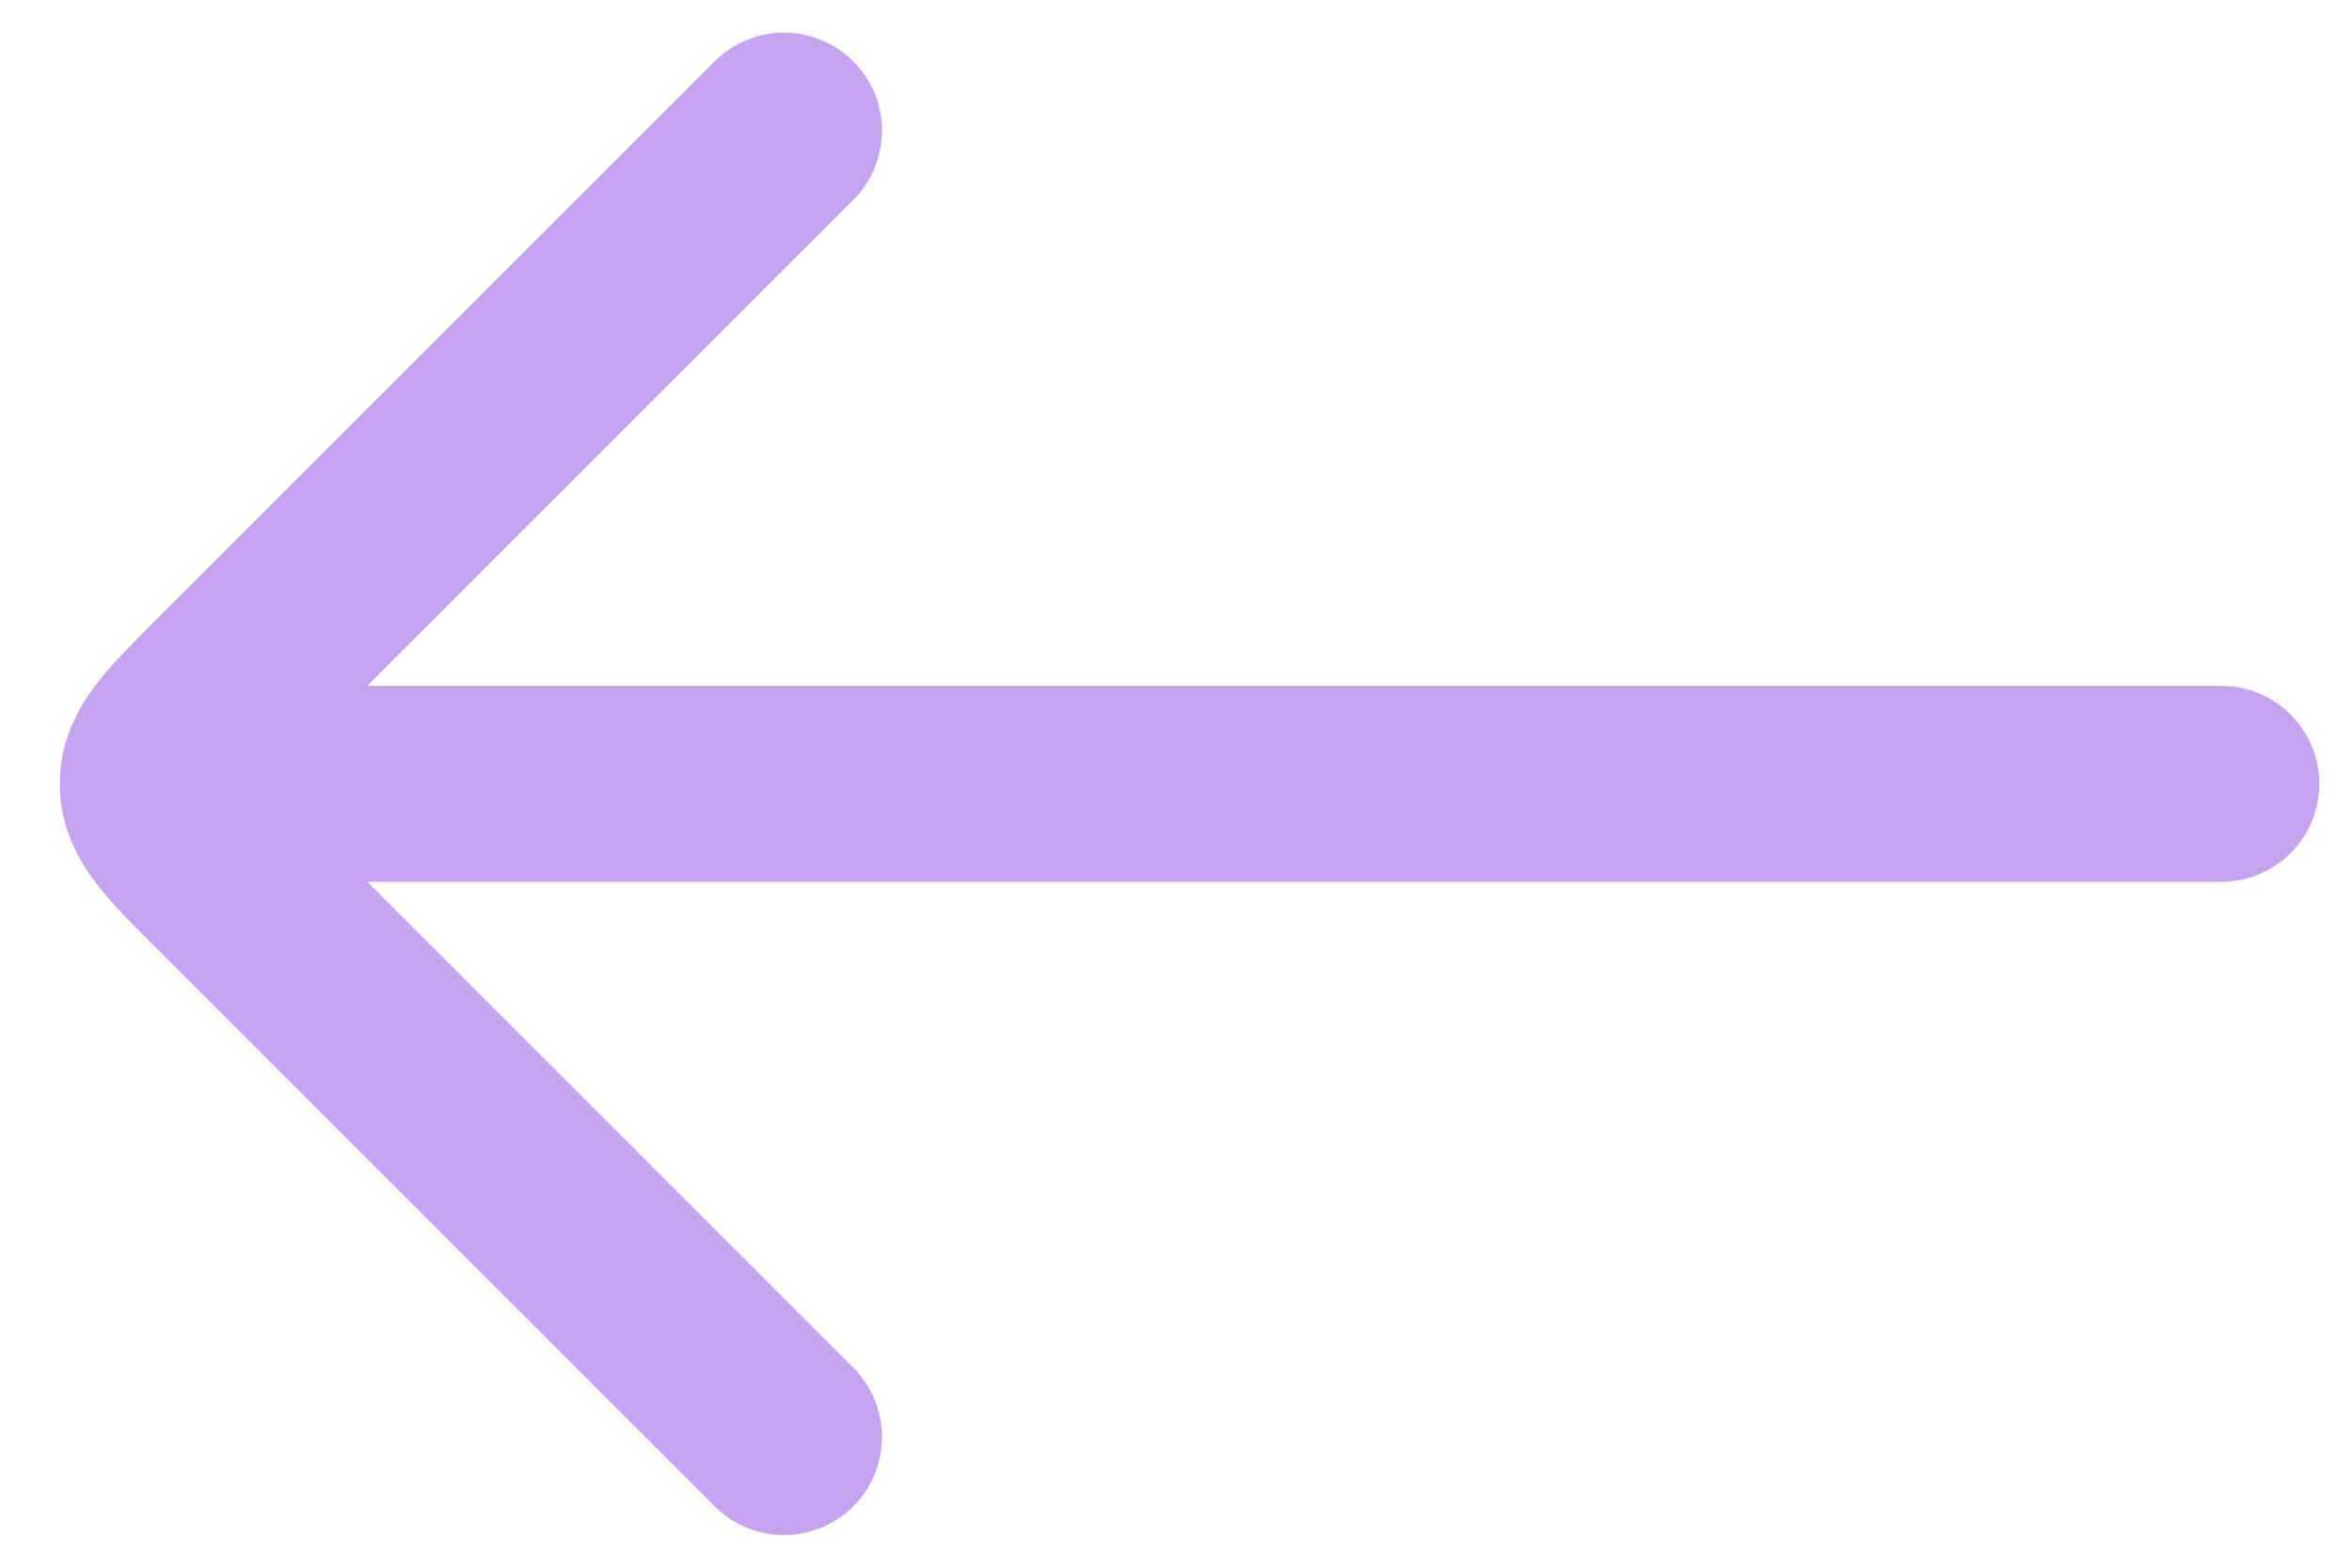 <svg width="18" height="12" viewBox="0 0 18 12" fill="none" xmlns="http://www.w3.org/2000/svg">
<path d="M2 6L17 6" stroke="#C5A3F1" stroke-width="1.5" stroke-linecap="round" stroke-linejoin="round"/>
<path d="M6 1L1.707 5.293C1.374 5.626 1.207 5.793 1.207 6C1.207 6.207 1.374 6.374 1.707 6.707L6 11" stroke="#C5A3F1" stroke-width="1.5" stroke-linecap="round" stroke-linejoin="round"/>
</svg>
